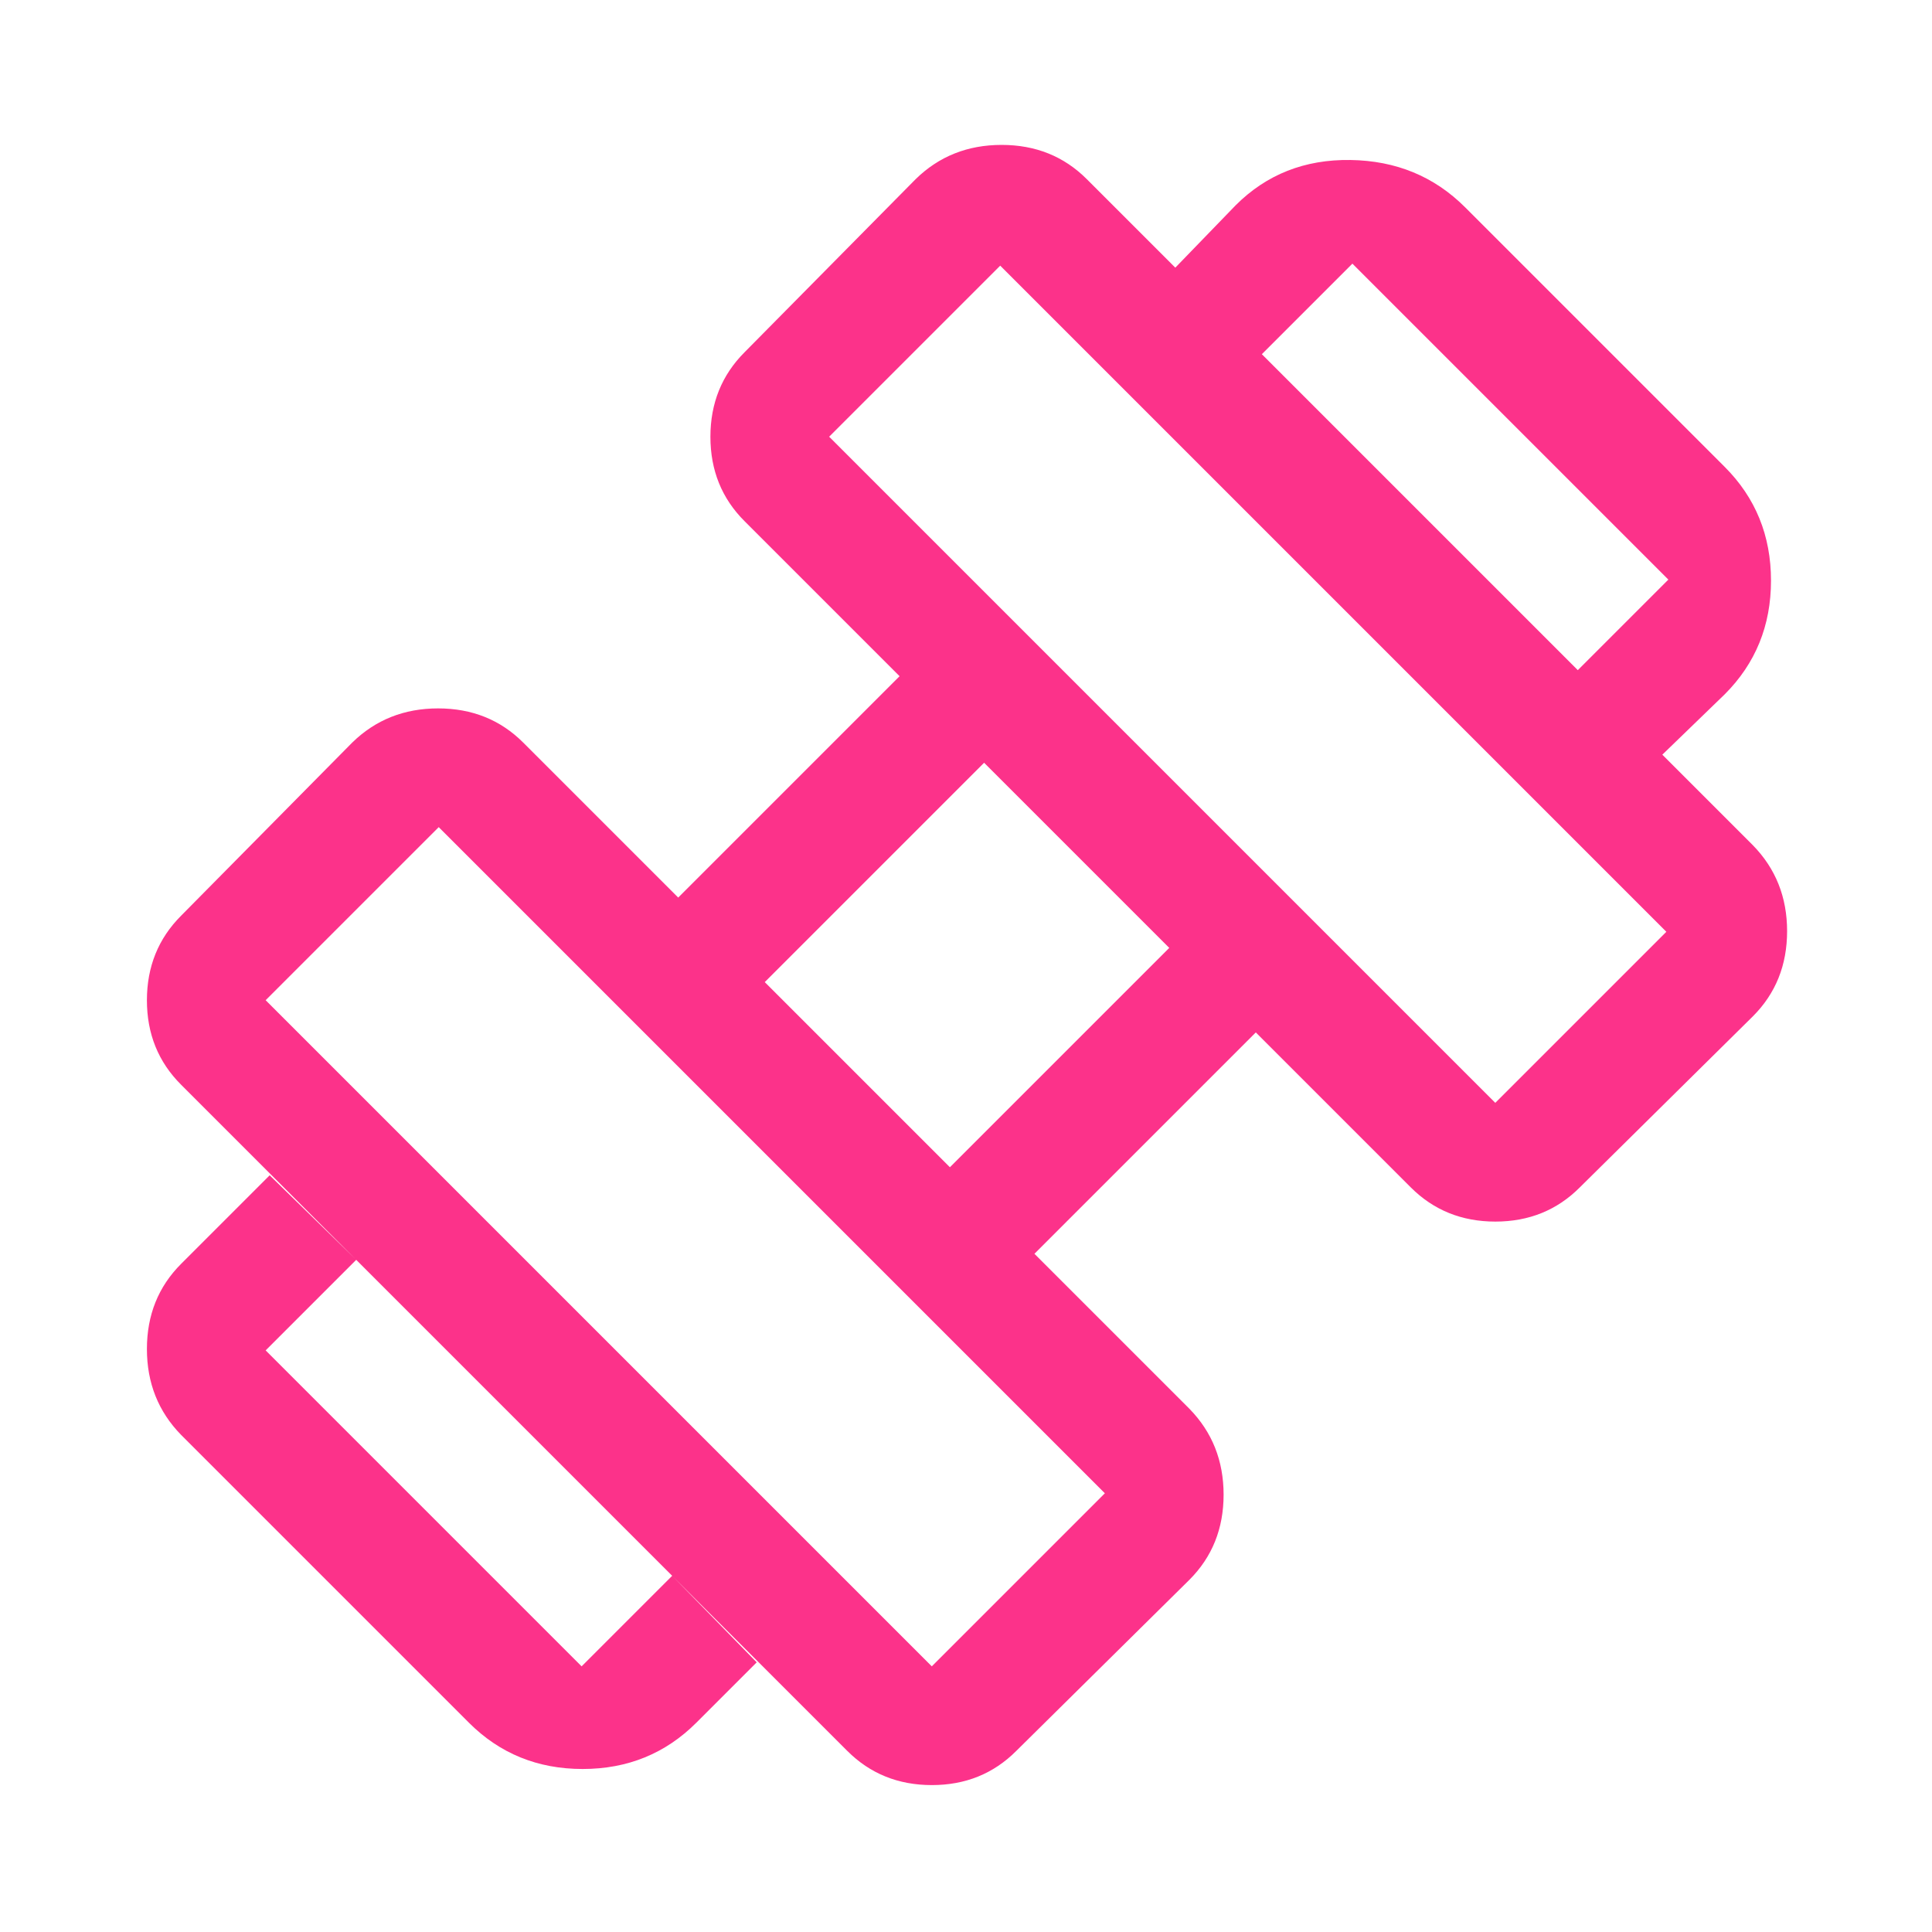 <svg xmlns="http://www.w3.org/2000/svg" height="48" viewBox="0 96 960 960" width="48"><path fill="#fc328a" d="m826 471-42-42 45-45-157-157-45 45-43-43 30-31q23-23 57-22.5t57 23.5l129 129q23 23 23 56.5T857 441l-31 30ZM346 952q-23 23-56.5 23T233 952L90 809q-17-17.378-17-42.689T90 724l44-44 43 42-45 45 157 157 45-45 42 43-30 30Zm397-308 85-85-331-331-85 85 331 331ZM463 924l86-86-331-331-86 86 331 331Zm9-248 109-109-92-92-109 109 92 92Zm33 290q-16.934 17-41.967 17Q438 983 421 966L90 635q-17-16.934-17-41.967Q73 568 90 551l85-86q17.378-17 42.689-17T260 465l77 77 110-110-77-77q-17-16.934-17-41.967Q353 288 370 271l85-86q17.378-17 42.689-17T540 185l331 331q17 17.378 17 42.689T871 601l-86 85q-16.934 17-41.967 17Q718 703 701 686l-77-77-110 110 77 77q17 17.378 17 42.689T591 881l-86 85Z"/></svg>